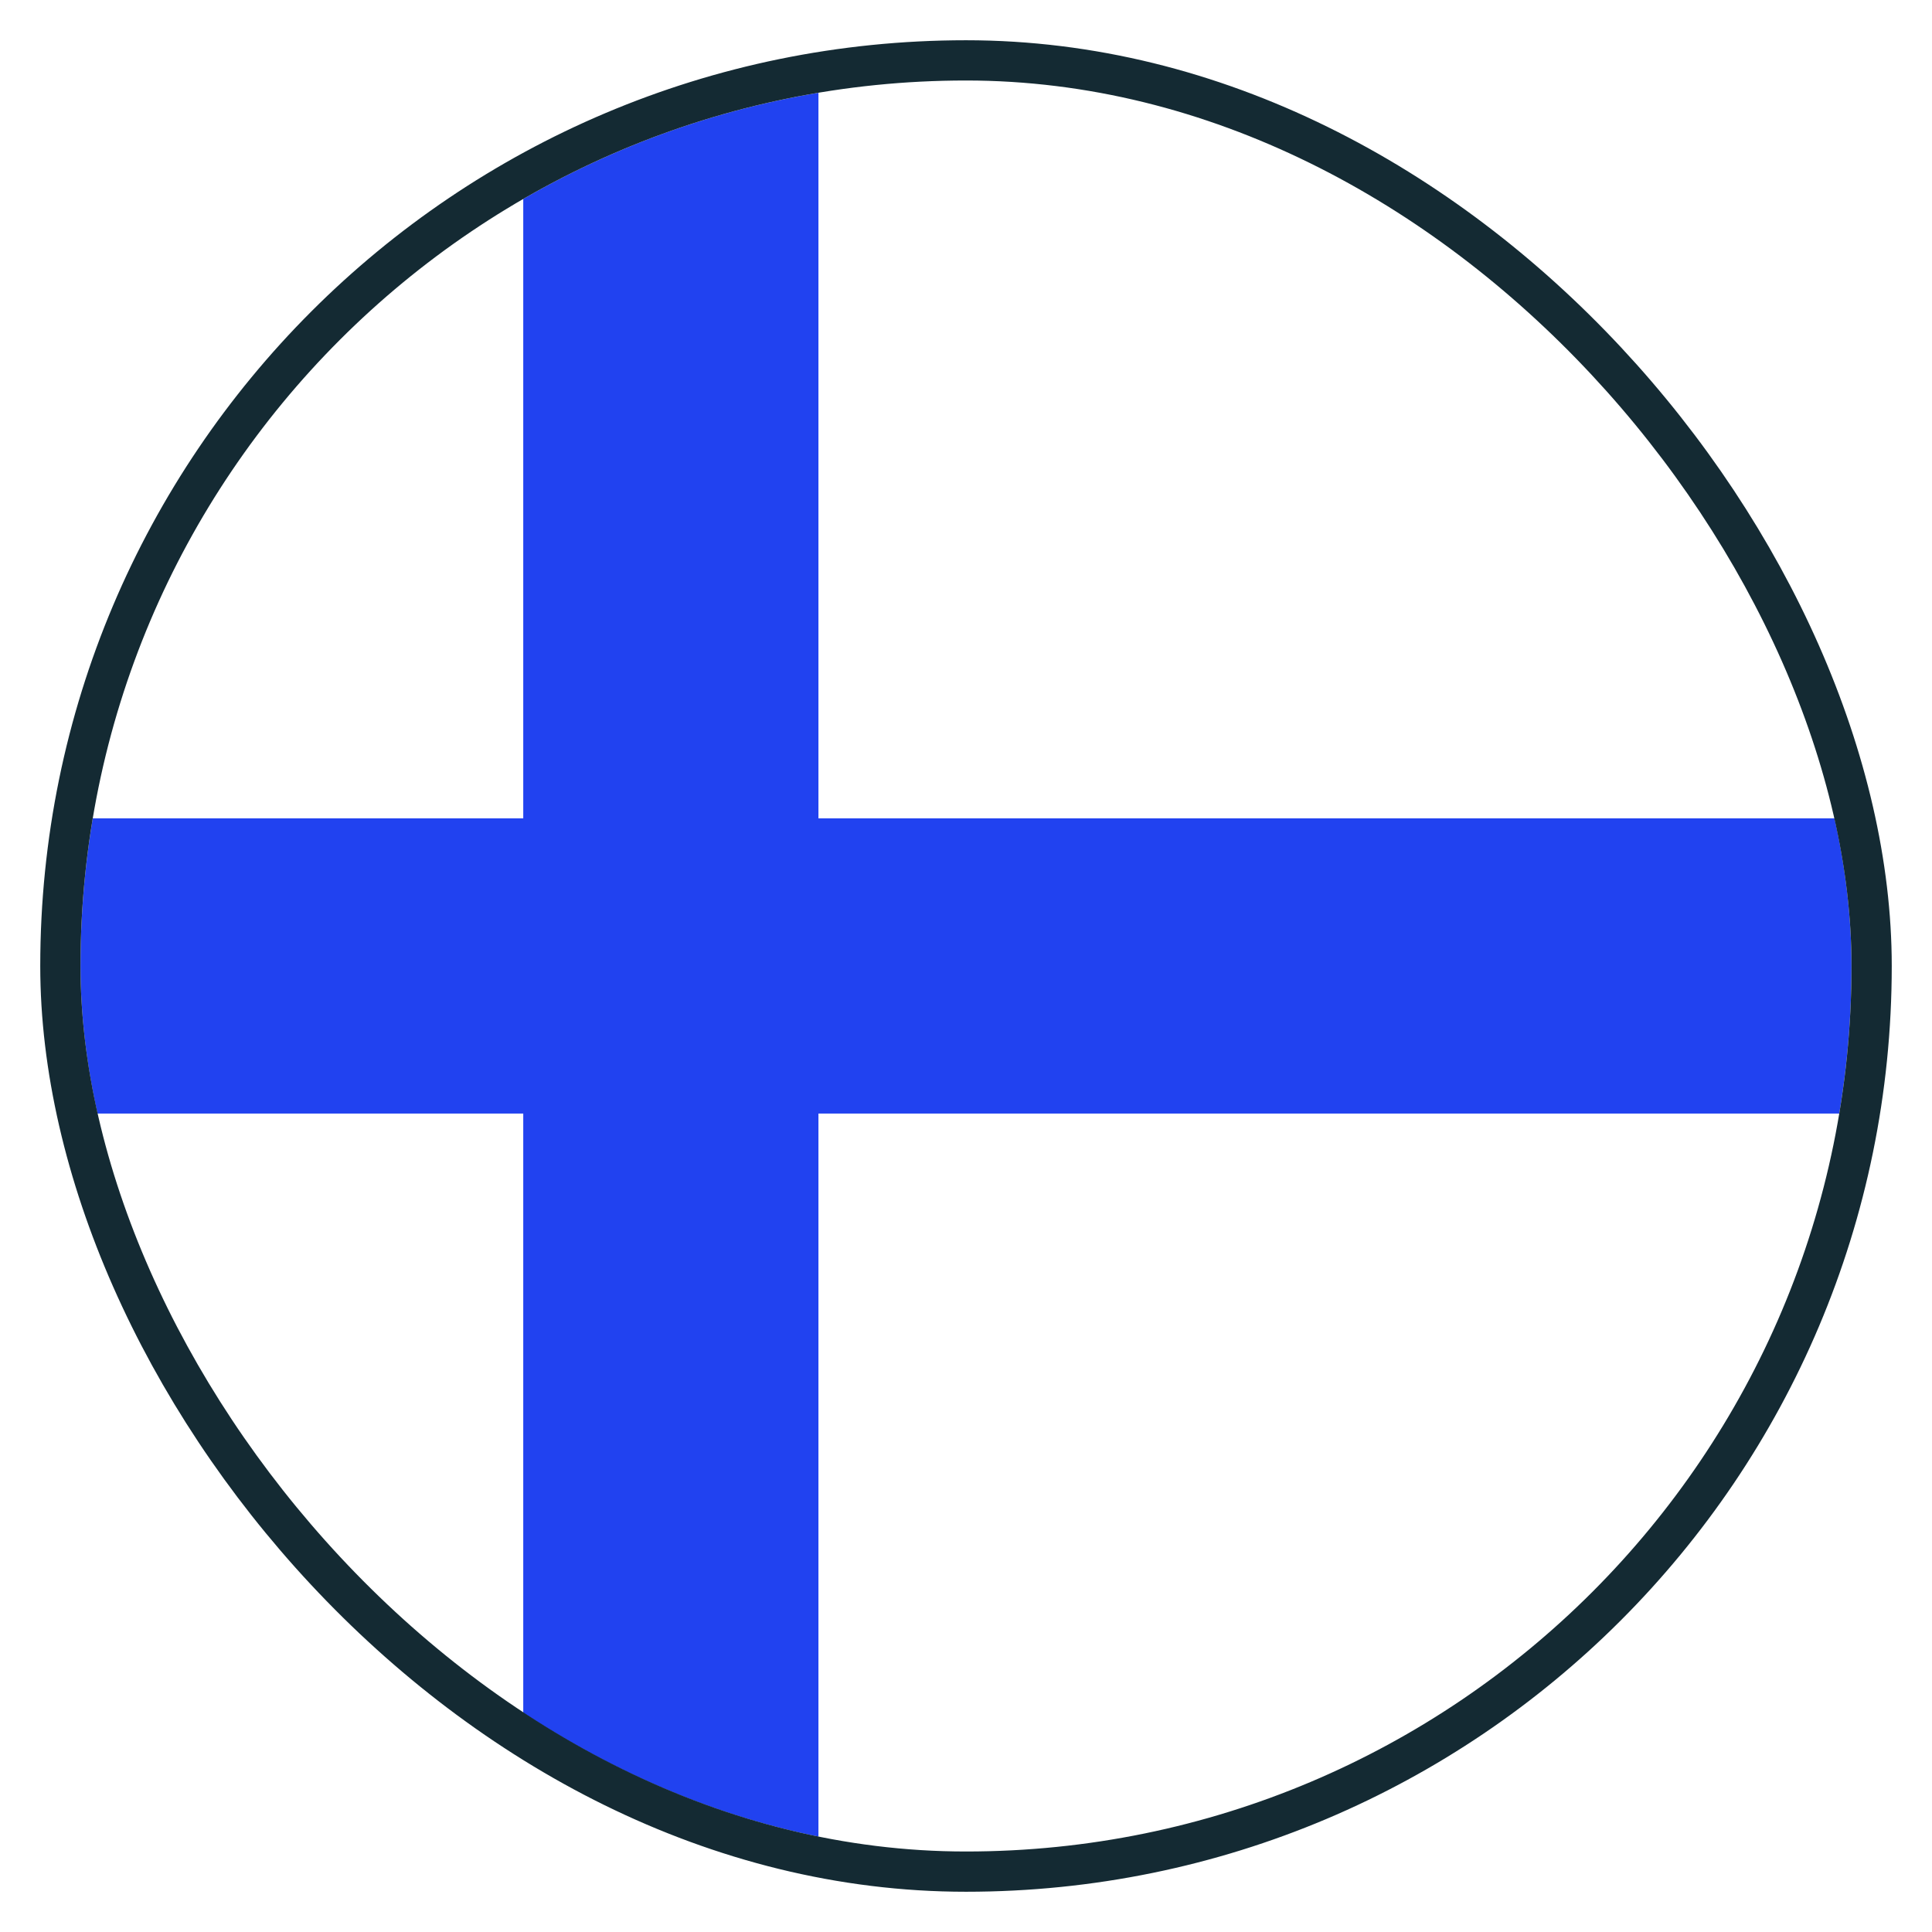 <svg width="24" height="24" viewBox="0 0 24 24" fill="none" xmlns="http://www.w3.org/2000/svg">
<g clip-path="url(#clip0_4229_5727)">
<g clip-path="url(#clip1_4229_5727)">
<g filter="url(#filter0_d_4229_5727)">
<path fill-rule="evenodd" clip-rule="evenodd" d="M1 23.917H23V1L1 1L1 23.917Z" fill="white"/>
</g>
<rect x="6.5" y="1" width="3.667" height="22" fill="#2142F0"/>
<rect x="1" y="13.833" width="3.667" height="22" transform="rotate(-90 1 13.833)" fill="#2142F0"/>
</g>
<rect x="0.75" y="0.75" width="22.5" height="22.5" rx="11.25" stroke="#142A33" stroke-width="0.5"/>
</g>
<defs>
<filter id="filter0_d_4229_5727" x="1" y="1" width="22" height="22.917" filterUnits="userSpaceOnUse" color-interpolation-filters="sRGB">
<feFlood flood-opacity="0" result="BackgroundImageFix"/>
<feColorMatrix in="SourceAlpha" type="matrix" values="0 0 0 0 0 0 0 0 0 0 0 0 0 0 0 0 0 0 127 0" result="hardAlpha"/>
<feOffset/>
<feColorMatrix type="matrix" values="0 0 0 0 0 0 0 0 0 0 0 0 0 0 0 0 0 0 0.06 0"/>
<feBlend mode="normal" in2="BackgroundImageFix" result="effect1_dropShadow_4229_5727"/>
<feBlend mode="normal" in="SourceGraphic" in2="effect1_dropShadow_4229_5727" result="shape"/>
</filter>
<clipPath id="clip0_4229_5727">
<rect width="24" height="24" fill="white"/>
</clipPath>
<clipPath id="clip1_4229_5727">
<rect x="1" y="1" width="22" height="22" rx="11" fill="white"/>
</clipPath>
</defs>
</svg>
